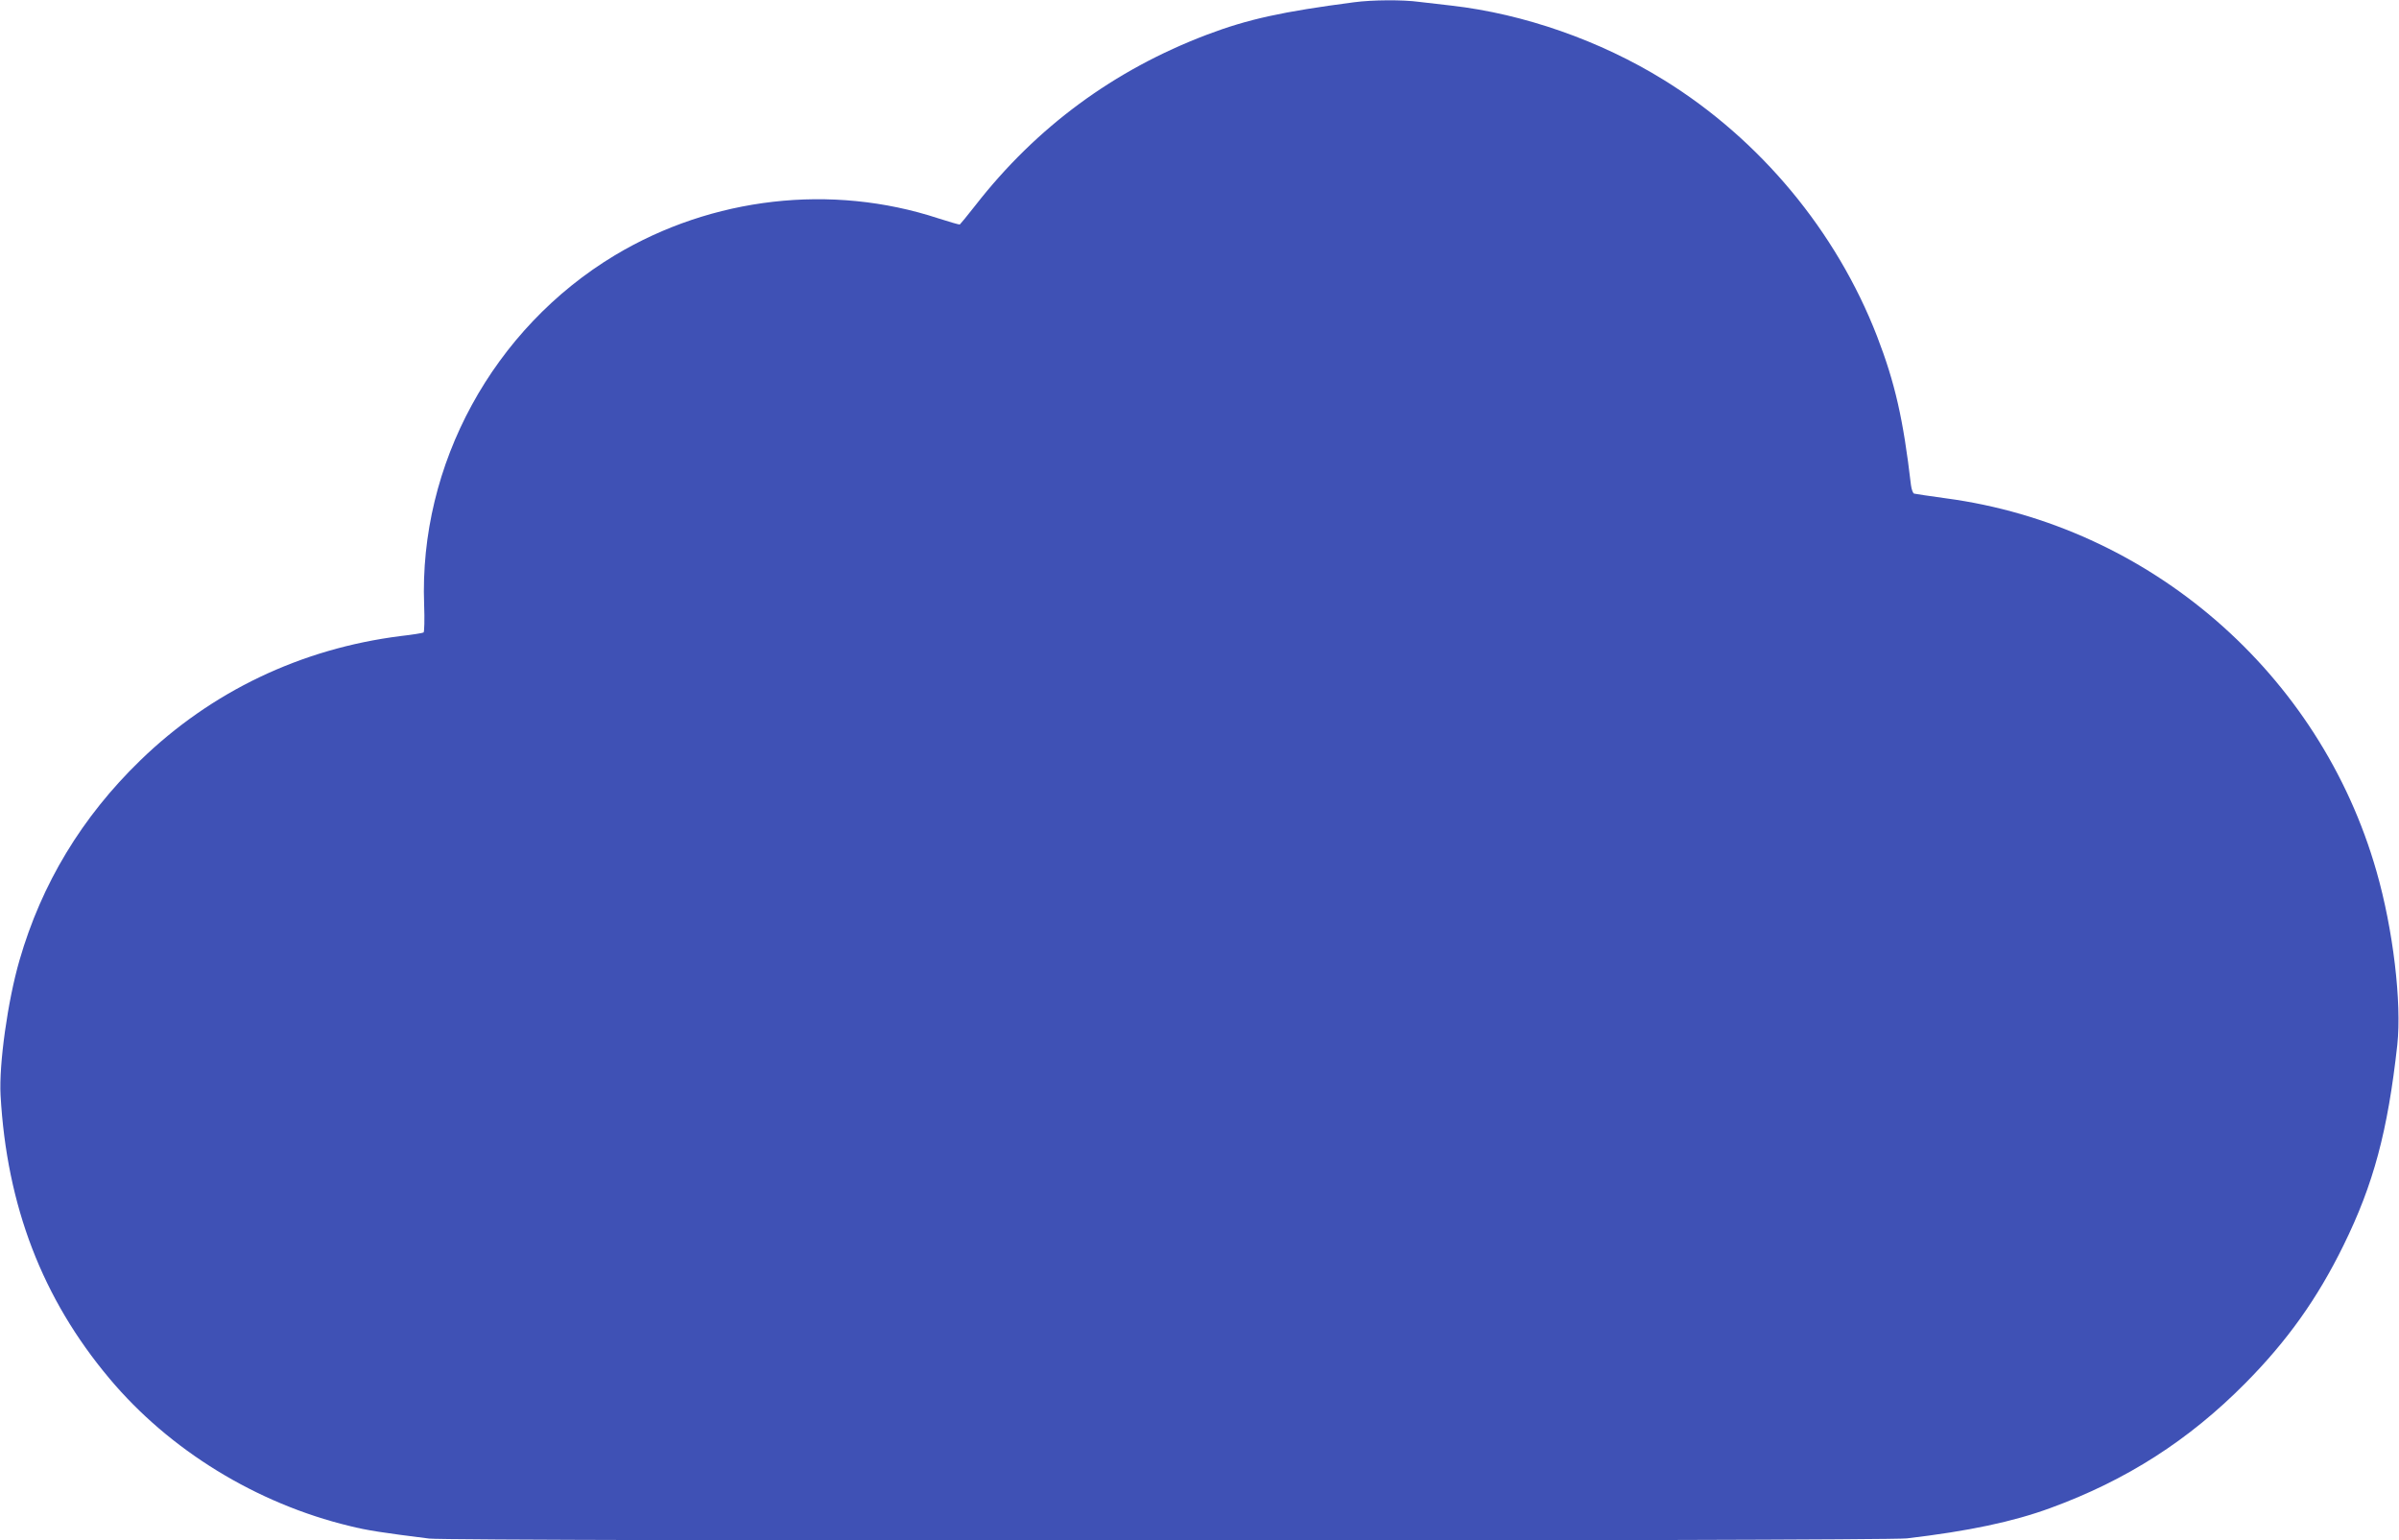 <?xml version="1.0" standalone="no"?>
<!DOCTYPE svg PUBLIC "-//W3C//DTD SVG 20010904//EN"
 "http://www.w3.org/TR/2001/REC-SVG-20010904/DTD/svg10.dtd">
<svg version="1.0" xmlns="http://www.w3.org/2000/svg"
 width="1280pt" height="822pt" viewBox="0 0 1280 822"
 preserveAspectRatio="xMidYMid meet">
<g transform="translate(0,822) scale(0.1,-0.1)"
fill="#3f51b5" stroke="none">
<path d="M7225 8208 c-382 -50 -566 -90 -785 -173 -496 -188 -910 -493 -1235
-910 -43 -55 -81 -101 -84 -103 -4 -1 -56 14 -115 33 -570 187 -1206 114
-1725 -197 -650 -391 -1046 -1117 -1018 -1865 3 -79 1 -145 -3 -148 -5 -3 -60
-12 -122 -19 -531 -67 -1010 -295 -1390 -664 -311 -302 -526 -657 -644 -1066
-63 -217 -110 -555 -101 -720 33 -591 223 -1086 581 -1512 320 -382 784 -667
1282 -787 91 -23 177 -36 424 -67 121 -15 7758 -14 7884 1 331 39 567 89 766
162 405 148 738 361 1040 666 223 225 385 452 524 736 160 325 236 609 287
1070 24 225 -22 615 -111 925 -301 1057 -1211 1846 -2298 1991 -86 12 -162 23
-169 25 -6 1 -14 22 -17 46 -41 351 -85 545 -181 794 -217 560 -624 1050
-1137 1367 -341 211 -748 353 -1133 397 -55 6 -133 15 -173 20 -87 12 -250 11
-347 -2z"/>
</g>
</svg>
